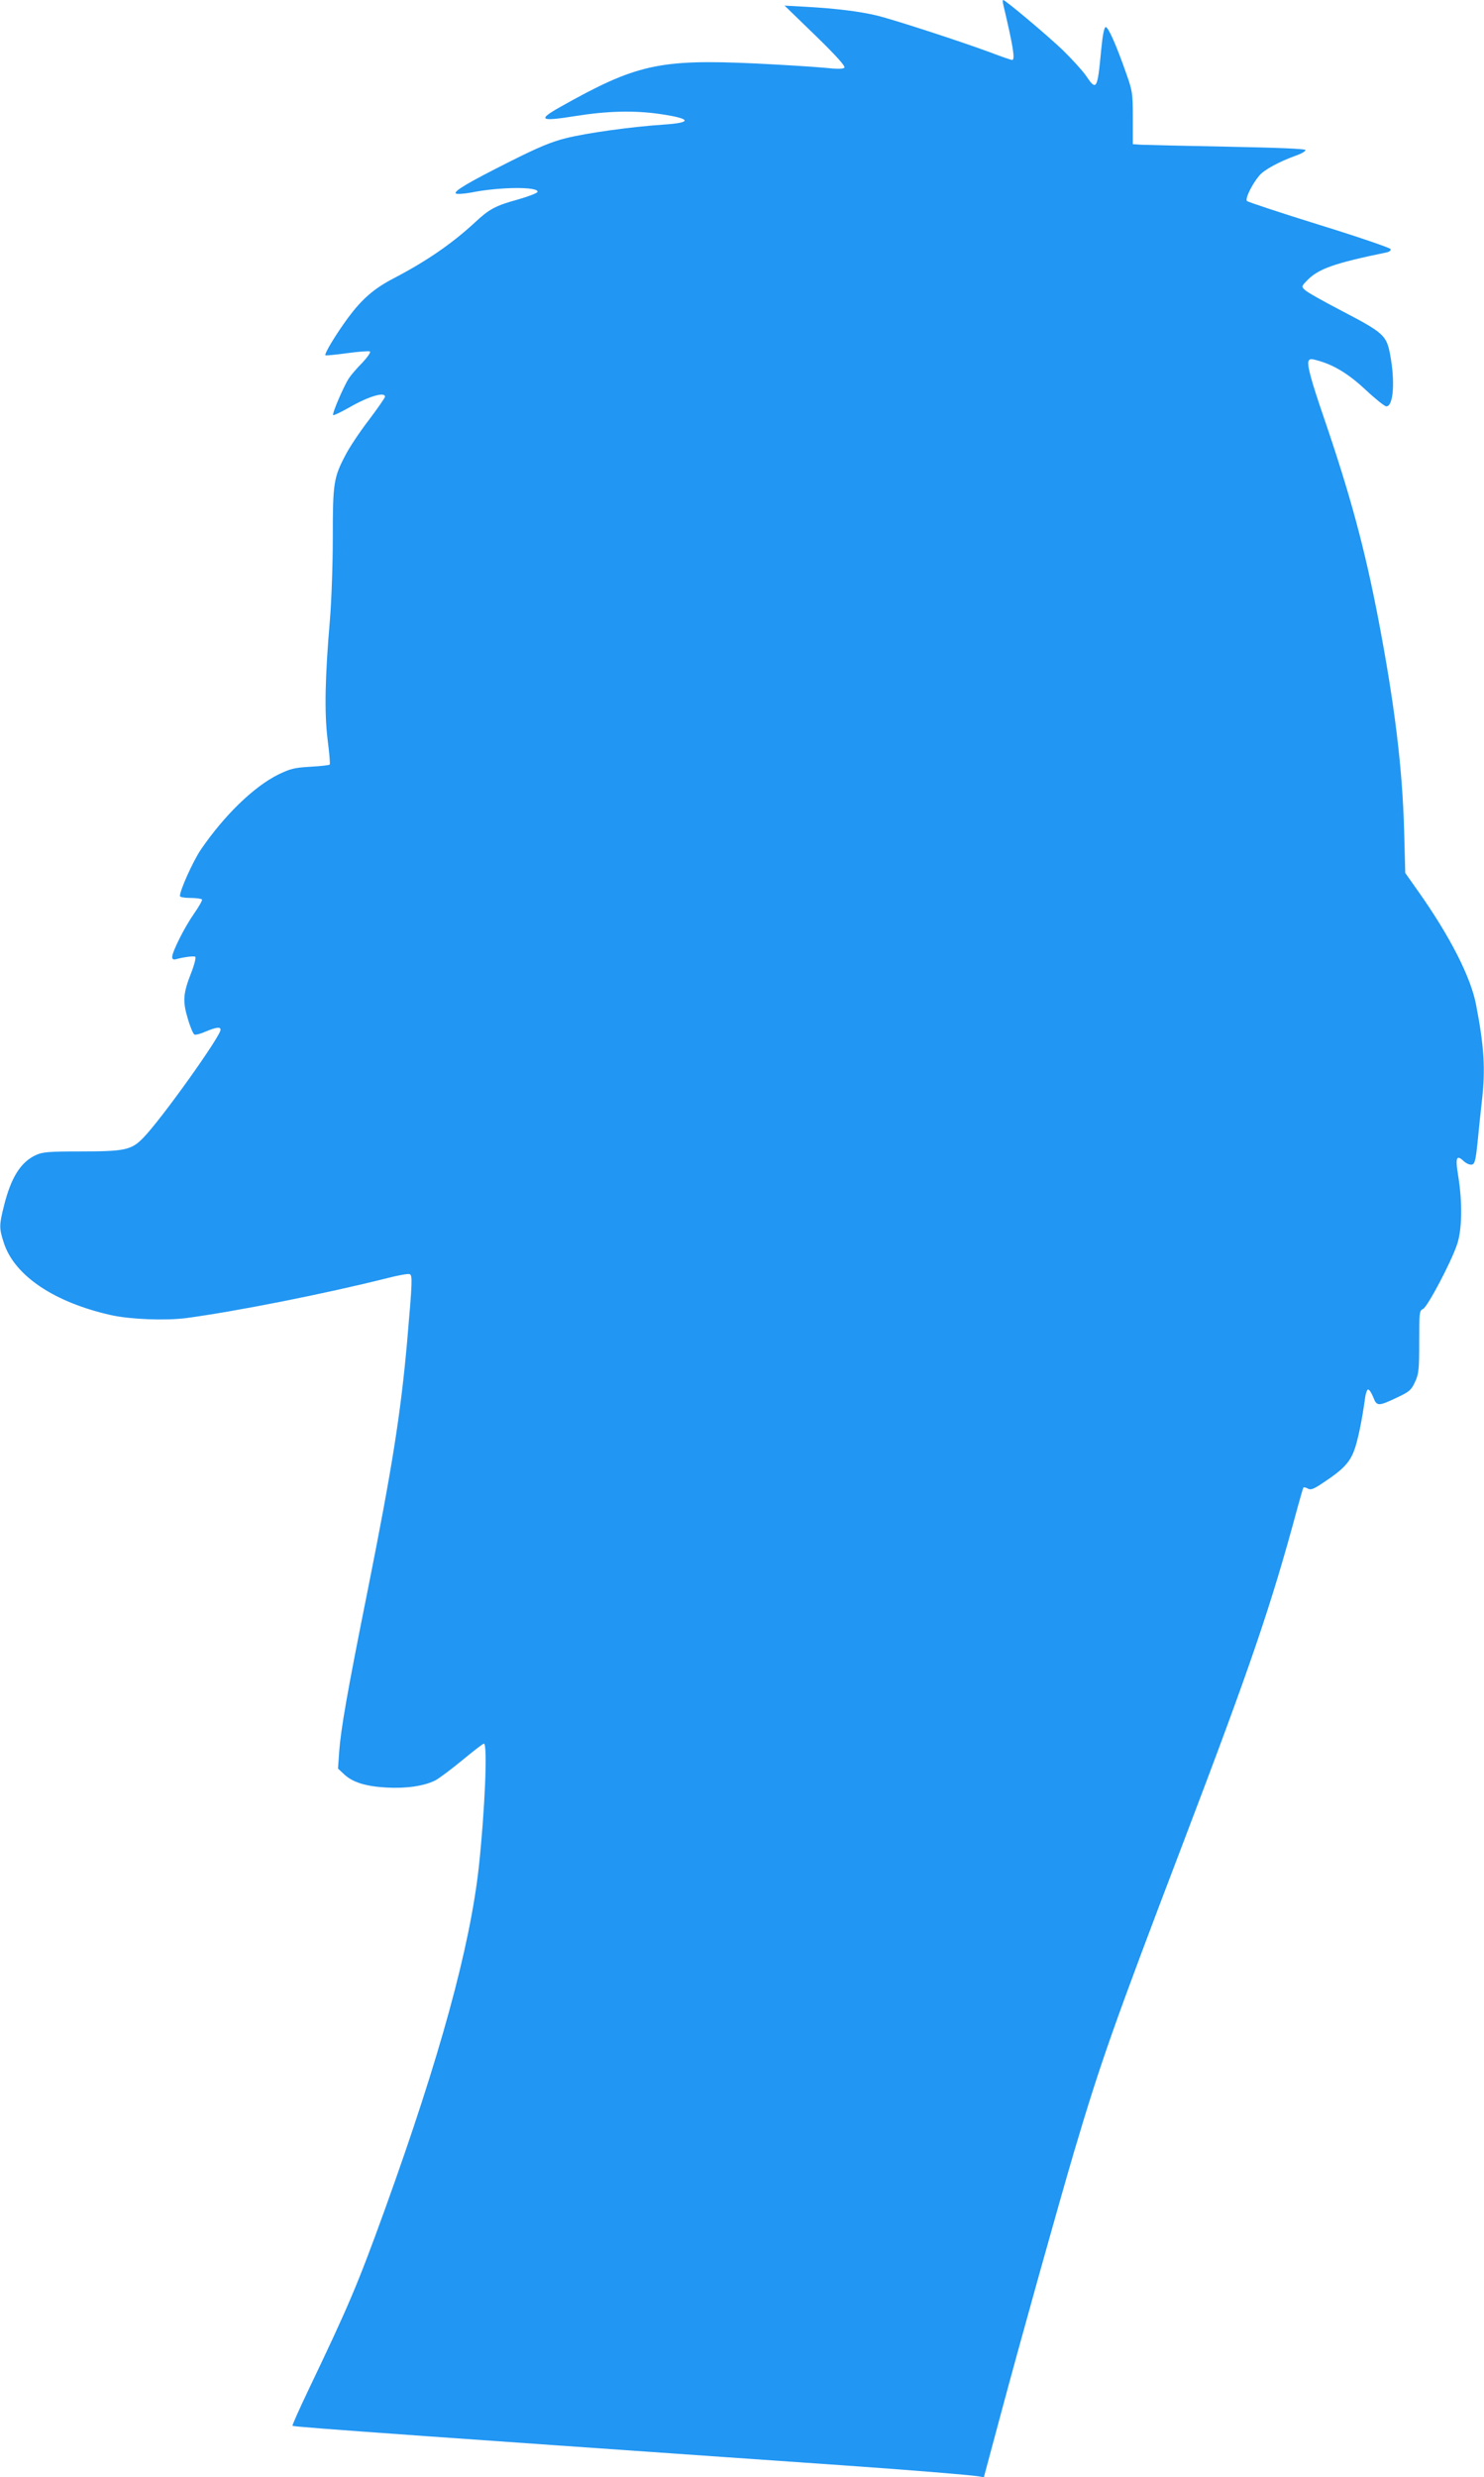 <?xml version="1.0" standalone="no"?>
<!DOCTYPE svg PUBLIC "-//W3C//DTD SVG 20010904//EN"
 "http://www.w3.org/TR/2001/REC-SVG-20010904/DTD/svg10.dtd">
<svg version="1.0" xmlns="http://www.w3.org/2000/svg"
 width="767pt" height="1280pt" viewBox="0 0 767 1280"
 preserveAspectRatio="xMidYMid meet">
<g transform="translate(0,1280) scale(0.1,-0.1)"
fill="#2196f3" stroke="none">
<path d="M5185 12778 c52 -220 63 -288 46 -288 -4 0 -55 17 -112 39 -154 57
-492 167 -584 190 -91 22 -212 37 -370 46 l-110 6 160 -155 c111 -108 156
-159 149 -166 -7 -7 -40 -7 -105 0 -52 5 -211 15 -354 22 -497 23 -617 -4
-1008 -224 -121 -68 -107 -77 75 -48 168 27 306 30 438 11 165 -24 171 -45 18
-55 -165 -11 -395 -43 -503 -70 -76 -19 -145 -48 -290 -121 -215 -108 -291
-153 -279 -165 5 -4 41 -2 79 5 149 30 352 31 343 3 -2 -6 -46 -23 -98 -38
-120 -33 -151 -50 -226 -120 -118 -109 -250 -200 -419 -288 -102 -53 -164
-107 -236 -204 -61 -83 -124 -186 -117 -194 3 -2 53 3 112 11 59 8 112 12 118
9 5 -4 -12 -29 -39 -58 -28 -28 -59 -64 -70 -81 -26 -40 -88 -183 -81 -190 2
-3 40 15 84 40 99 57 184 82 184 55 0 -5 -38 -60 -84 -121 -47 -61 -100 -141
-119 -178 -63 -119 -67 -147 -67 -430 0 -141 -7 -332 -15 -426 -25 -292 -29
-476 -12 -615 9 -69 14 -128 11 -131 -2 -3 -46 -8 -99 -11 -84 -5 -104 -10
-168 -41 -126 -63 -278 -210 -400 -389 -39 -58 -107 -208 -107 -238 0 -6 24
-10 54 -10 30 0 57 -4 60 -8 3 -4 -16 -37 -41 -73 -48 -68 -113 -197 -113
-224 0 -11 6 -15 18 -12 39 11 93 18 101 13 5 -3 -4 -40 -20 -81 -43 -109 -46
-148 -18 -240 12 -42 28 -79 34 -81 6 -3 33 4 59 16 53 22 76 25 76 9 0 -34
-306 -463 -400 -559 -61 -63 -95 -70 -327 -70 -162 0 -194 -3 -228 -19 -78
-36 -128 -116 -164 -260 -26 -103 -26 -117 -1 -194 55 -169 260 -307 555 -373
101 -22 279 -29 388 -15 260 35 719 126 1041 207 54 14 105 23 113 20 16 -6
14 -38 -13 -351 -33 -371 -78 -654 -204 -1285 -106 -528 -138 -713 -147 -832
l-6 -87 32 -30 c44 -41 111 -62 218 -68 102 -6 196 8 253 37 19 10 82 57 139
104 57 47 107 86 112 86 20 0 5 -346 -26 -635 -46 -418 -202 -986 -485 -1770
-141 -390 -188 -500 -395 -933 -48 -101 -86 -185 -83 -187 4 -4 176 -17 708
-55 157 -11 445 -31 640 -45 648 -45 1212 -85 1505 -105 342 -24 648 -49 690
-56 l30 -5 84 313 c107 400 304 1103 382 1368 138 465 205 655 567 1605 347
911 451 1216 587 1720 15 55 29 103 31 107 3 4 13 2 23 -4 15 -9 30 -4 87 35
95 63 130 100 153 162 19 50 41 159 56 268 3 26 11 47 16 47 6 0 18 -18 27
-41 18 -47 26 -47 130 3 55 26 67 36 85 76 20 42 22 64 22 208 0 151 1 162 20
170 23 11 145 241 176 334 26 76 28 219 5 358 -15 91 -8 107 29 72 13 -12 31
-20 42 -18 15 3 20 20 30 118 6 63 16 158 22 210 19 165 12 281 -30 498 -27
143 -136 356 -301 589 l-65 92 -6 223 c-9 322 -49 648 -133 1088 -71 369 -145
642 -281 1040 -66 192 -88 273 -80 294 5 12 13 13 44 4 86 -23 162 -69 252
-153 50 -47 98 -85 106 -85 37 0 46 128 20 267 -19 100 -32 113 -253 228 -92
48 -176 95 -187 106 -19 18 -19 19 10 49 58 61 141 90 413 146 13 3 22 10 19
17 -2 6 -167 63 -368 125 -200 62 -368 118 -374 123 -11 11 25 86 64 132 25
30 103 72 189 103 29 10 51 23 49 29 -2 6 -140 12 -403 17 -219 4 -419 9 -444
10 l-45 3 0 135 c0 128 -2 140 -34 230 -52 149 -93 240 -106 240 -8 0 -16 -39
-24 -122 -19 -203 -24 -210 -79 -128 -19 27 -73 86 -120 132 -82 78 -296 258
-307 258 -3 0 -3 -10 0 -22z"/>
</g>
</svg>
